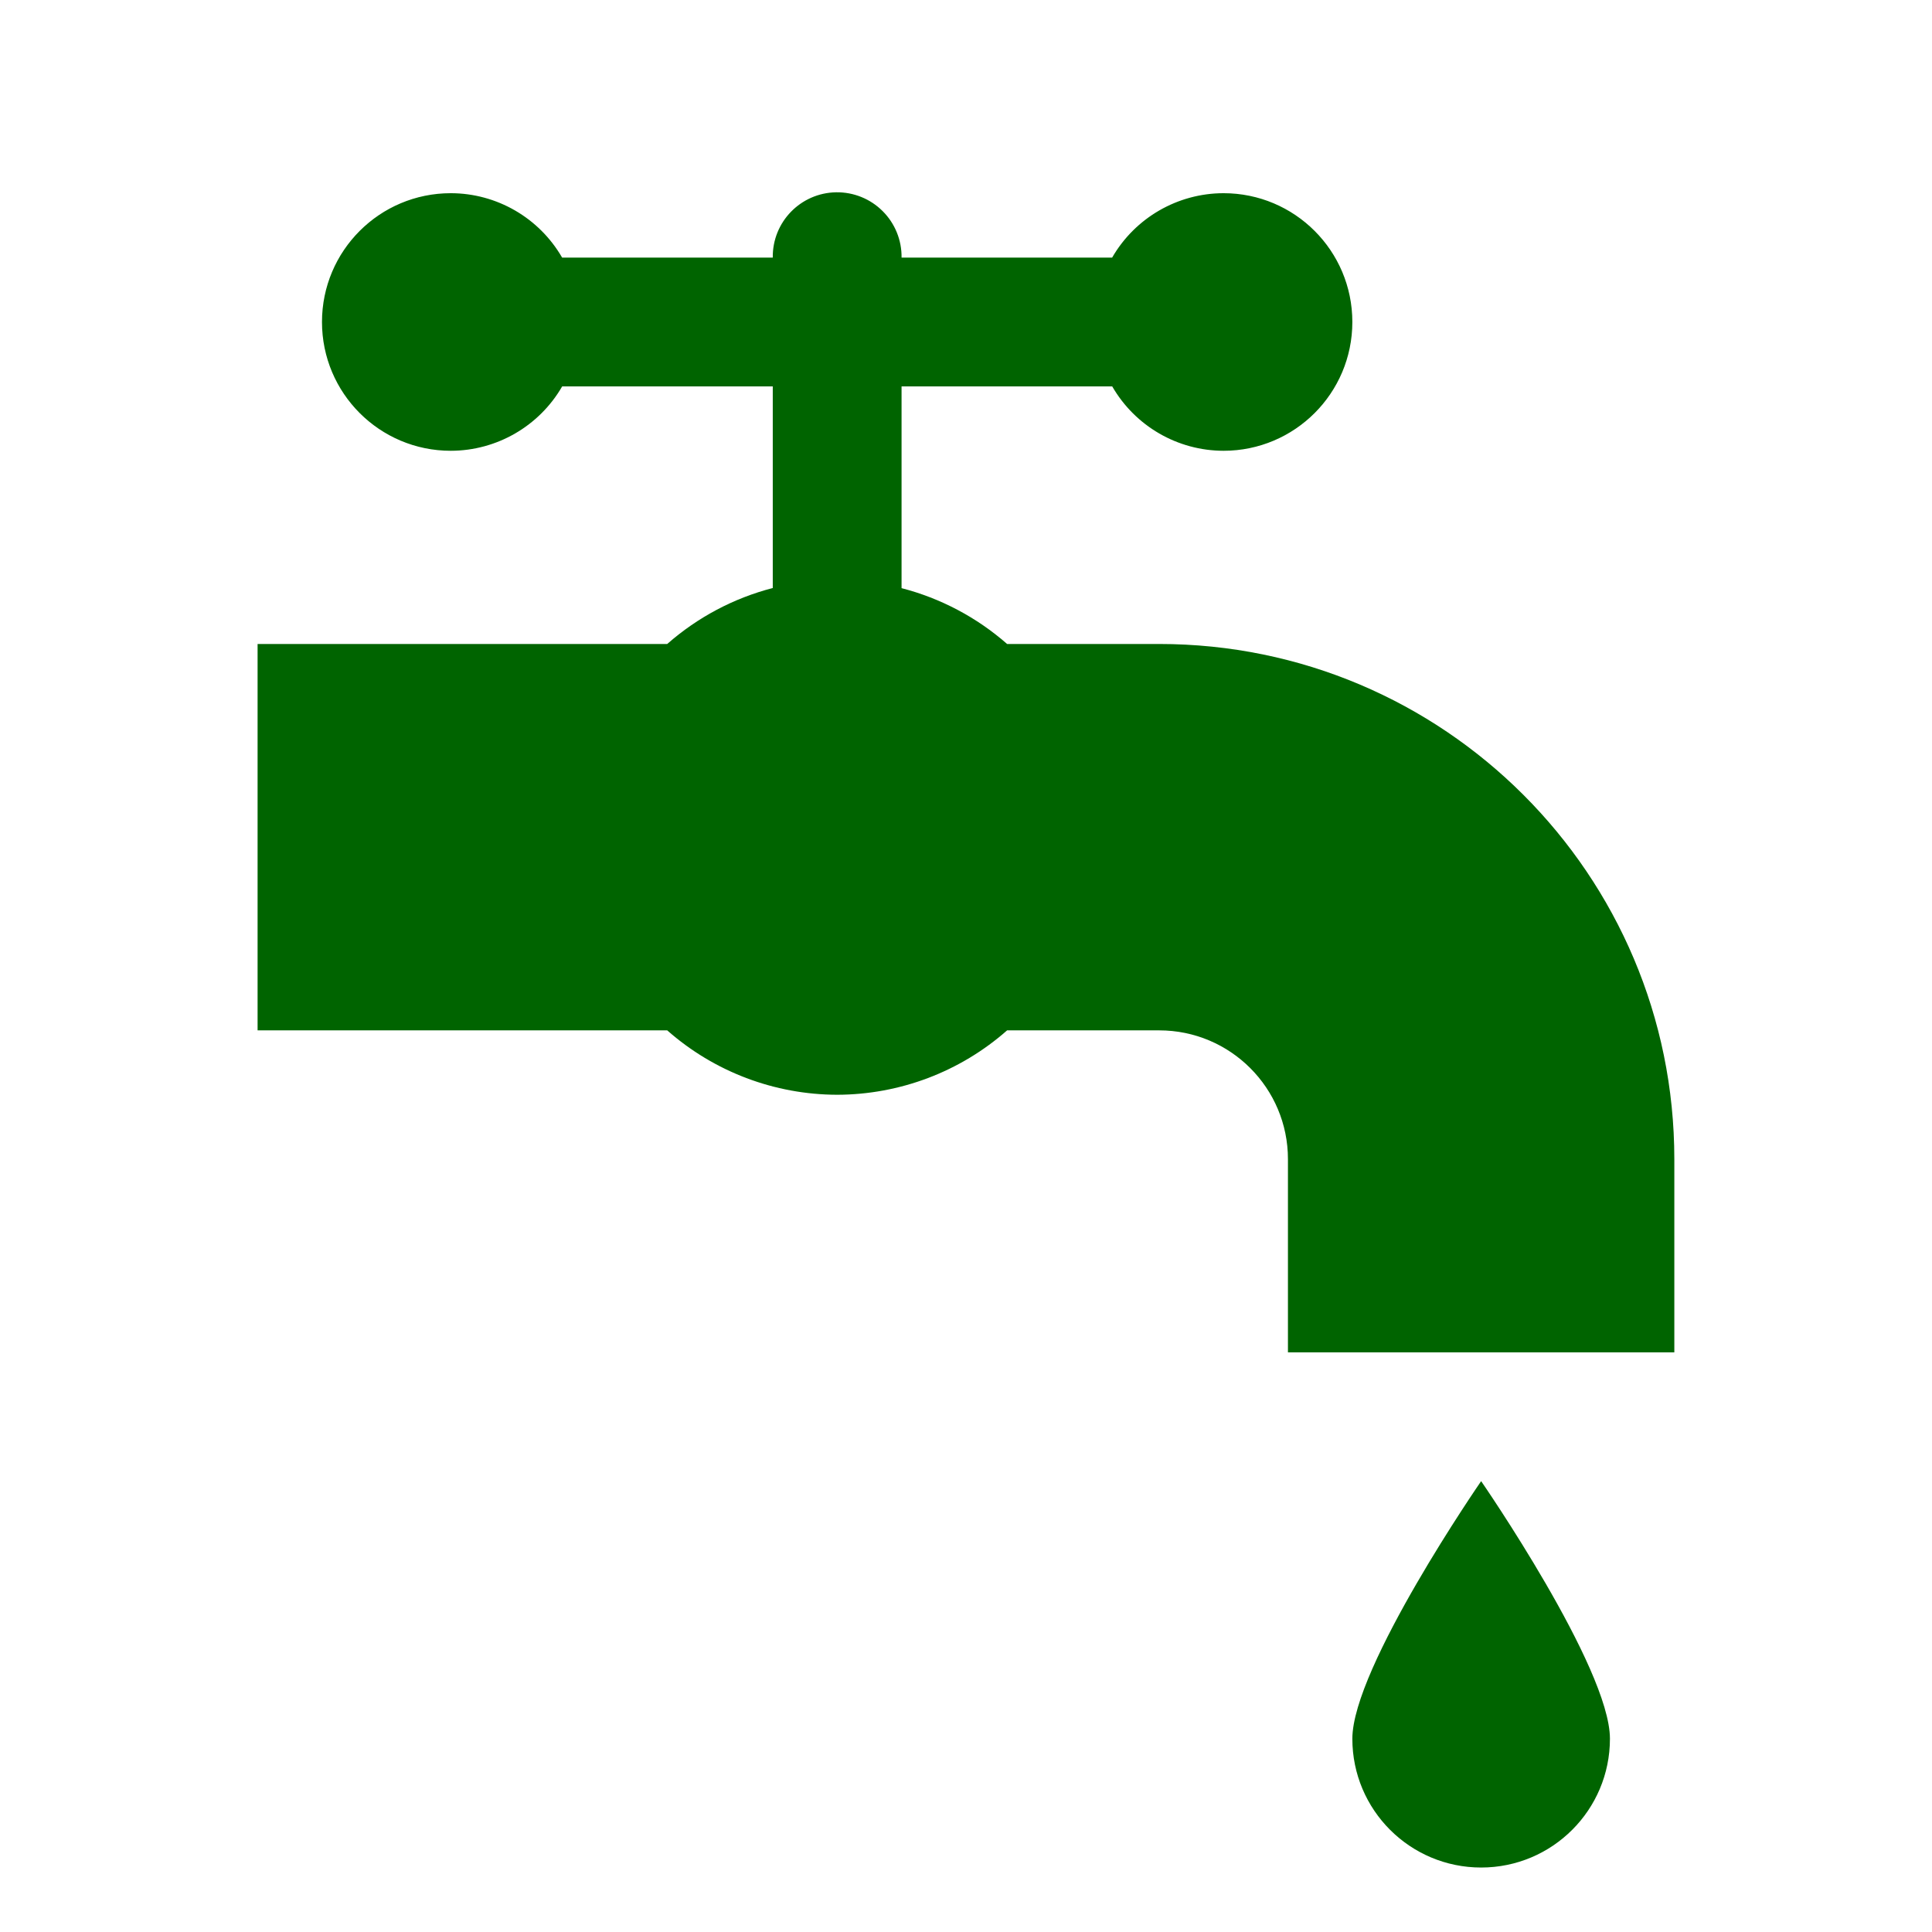 <?xml version="1.0" encoding="UTF-8"?> <svg xmlns="http://www.w3.org/2000/svg" xmlns:xlink="http://www.w3.org/1999/xlink" viewBox="0,0,256,256" width="30px" height="30px" fill-rule="nonzero"><g fill="#006400" fill-rule="nonzero" stroke="none" stroke-width="1" stroke-linecap="butt" stroke-linejoin="miter" stroke-miterlimit="10" stroke-dasharray="" stroke-dashoffset="0" font-family="none" font-weight="none" font-size="none" text-anchor="none" style="mix-blend-mode: normal"><g transform="scale(8.533,8.533)"><path d="M12.984,2.986c-0.552,0.009 -0.992,0.462 -0.984,1.014h-3.271c-0.357,-0.618 -1.015,-0.999 -1.729,-1c-1.105,0 -2,0.895 -2,2c0,1.105 0.895,2 2,2c0.714,-0.001 1.373,-0.382 1.73,-1h3.27v3.131c-0.607,0.157 -1.168,0.455 -1.639,0.869h-6.361v6h6.361c0.729,0.643 1.667,0.998 2.639,1c0.972,-0.002 1.91,-0.357 2.639,-1h2.361c1.105,0 2,0.895 2,2v3h6v-3c0,-4.418 -3.582,-8 -8,-8h-2.361c-0.471,-0.413 -1.032,-0.71 -1.639,-0.867v-3.133h3.271c0.357,0.618 1.015,0.999 1.729,1c1.105,0 2,-0.895 2,-2c0,-1.105 -0.895,-2 -2,-2c-0.714,0.001 -1.373,0.382 -1.73,1h-3.27c0.004,-0.27 -0.102,-0.531 -0.294,-0.722c-0.191,-0.191 -0.452,-0.296 -0.722,-0.292zM23,23c0,0 -2,2.895 -2,4c0,1.105 0.895,2 2,2c1.105,0 2,-0.895 2,-2c0,-1.105 -2,-4 -2,-4z"></path></g></g></svg> 